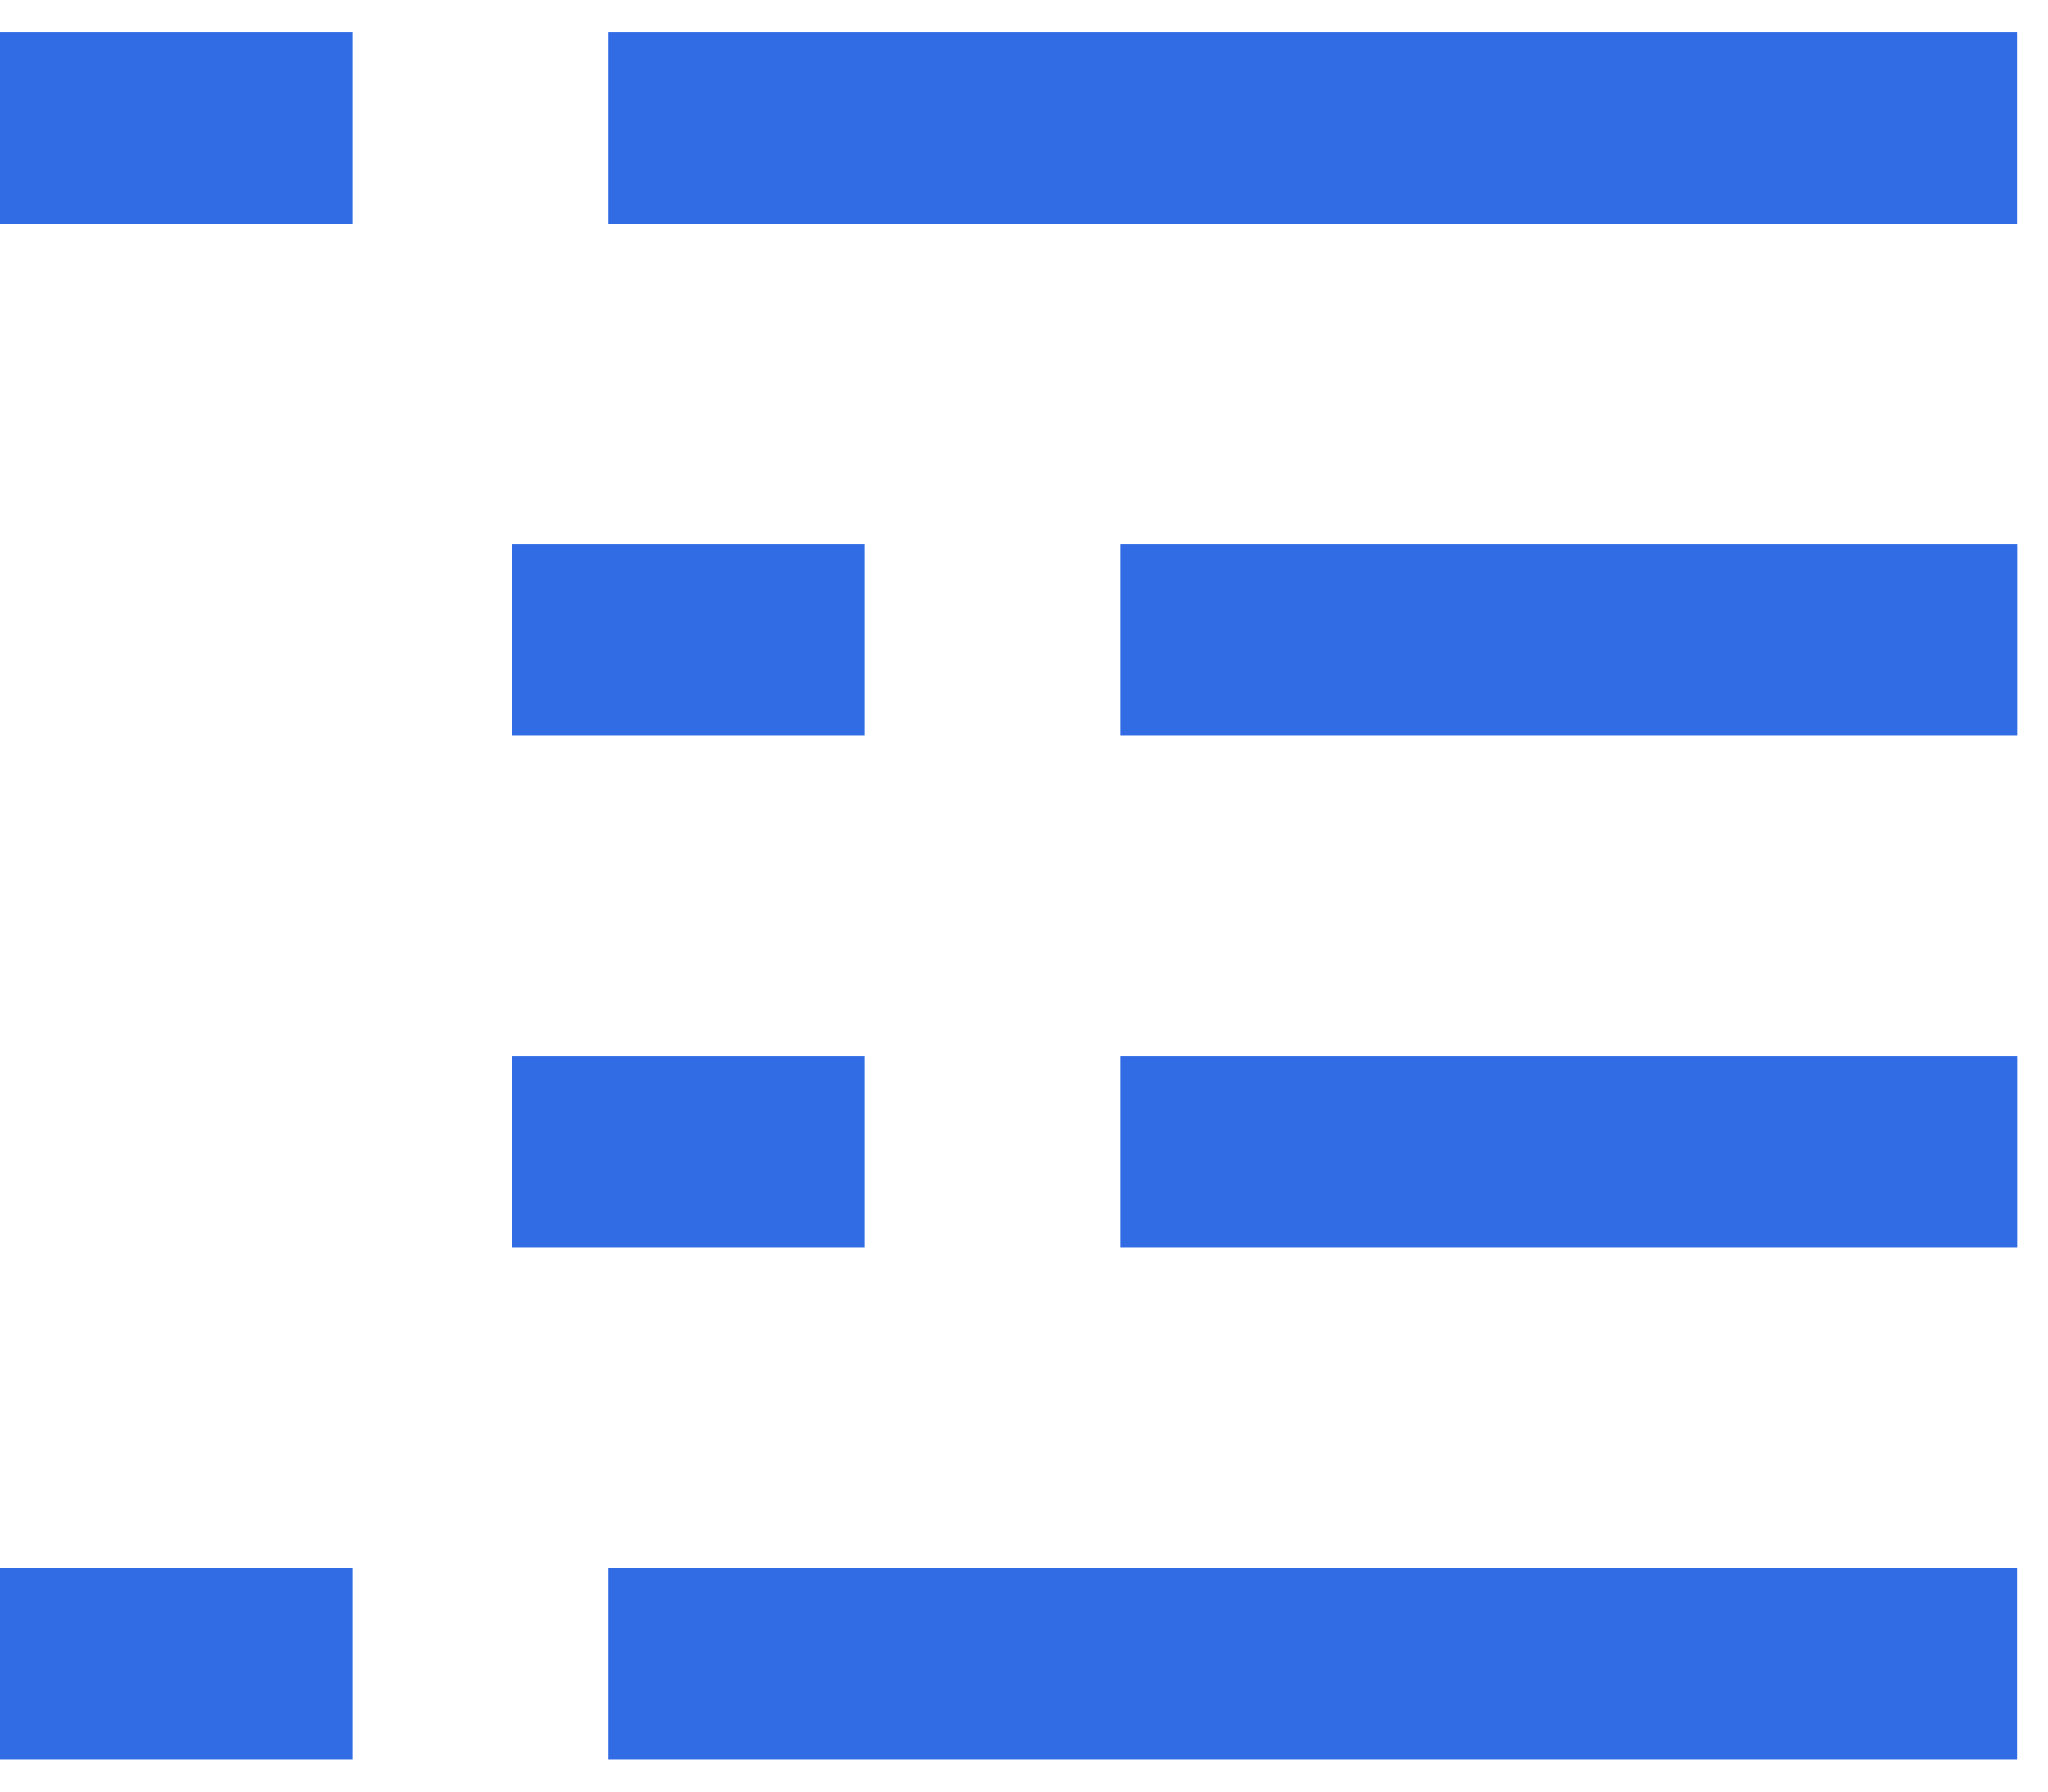 <svg width="32" height="28" viewBox="0 0 32 28" fill="none" xmlns="http://www.w3.org/2000/svg">
<path d="M9.5 2H31.516" stroke="#326CE5" stroke-width="3" stroke-miterlimit="10" stroke-linejoin="round"/>
<path d="M0 2H5.512" stroke="#326CE5" stroke-width="3" stroke-miterlimit="10" stroke-linejoin="round"/>
<path d="M17.502 10H31.518" stroke="#326CE5" stroke-width="3" stroke-miterlimit="10" stroke-linejoin="round"/>
<path d="M8 10H13.512" stroke="#326CE5" stroke-width="3" stroke-miterlimit="10" stroke-linejoin="round"/>
<path d="M17.502 18H31.518" stroke="#326CE5" stroke-width="3" stroke-miterlimit="10" stroke-linejoin="round"/>
<path d="M8 18H13.512" stroke="#326CE5" stroke-width="3" stroke-miterlimit="10" stroke-linejoin="round"/>
<path d="M9.5 26H31.516" stroke="#326CE5" stroke-width="3" stroke-miterlimit="10" stroke-linejoin="round"/>
<path d="M0 26H5.512" stroke="#326CE5" stroke-width="3" stroke-miterlimit="10" stroke-linejoin="round"/>
</svg>
